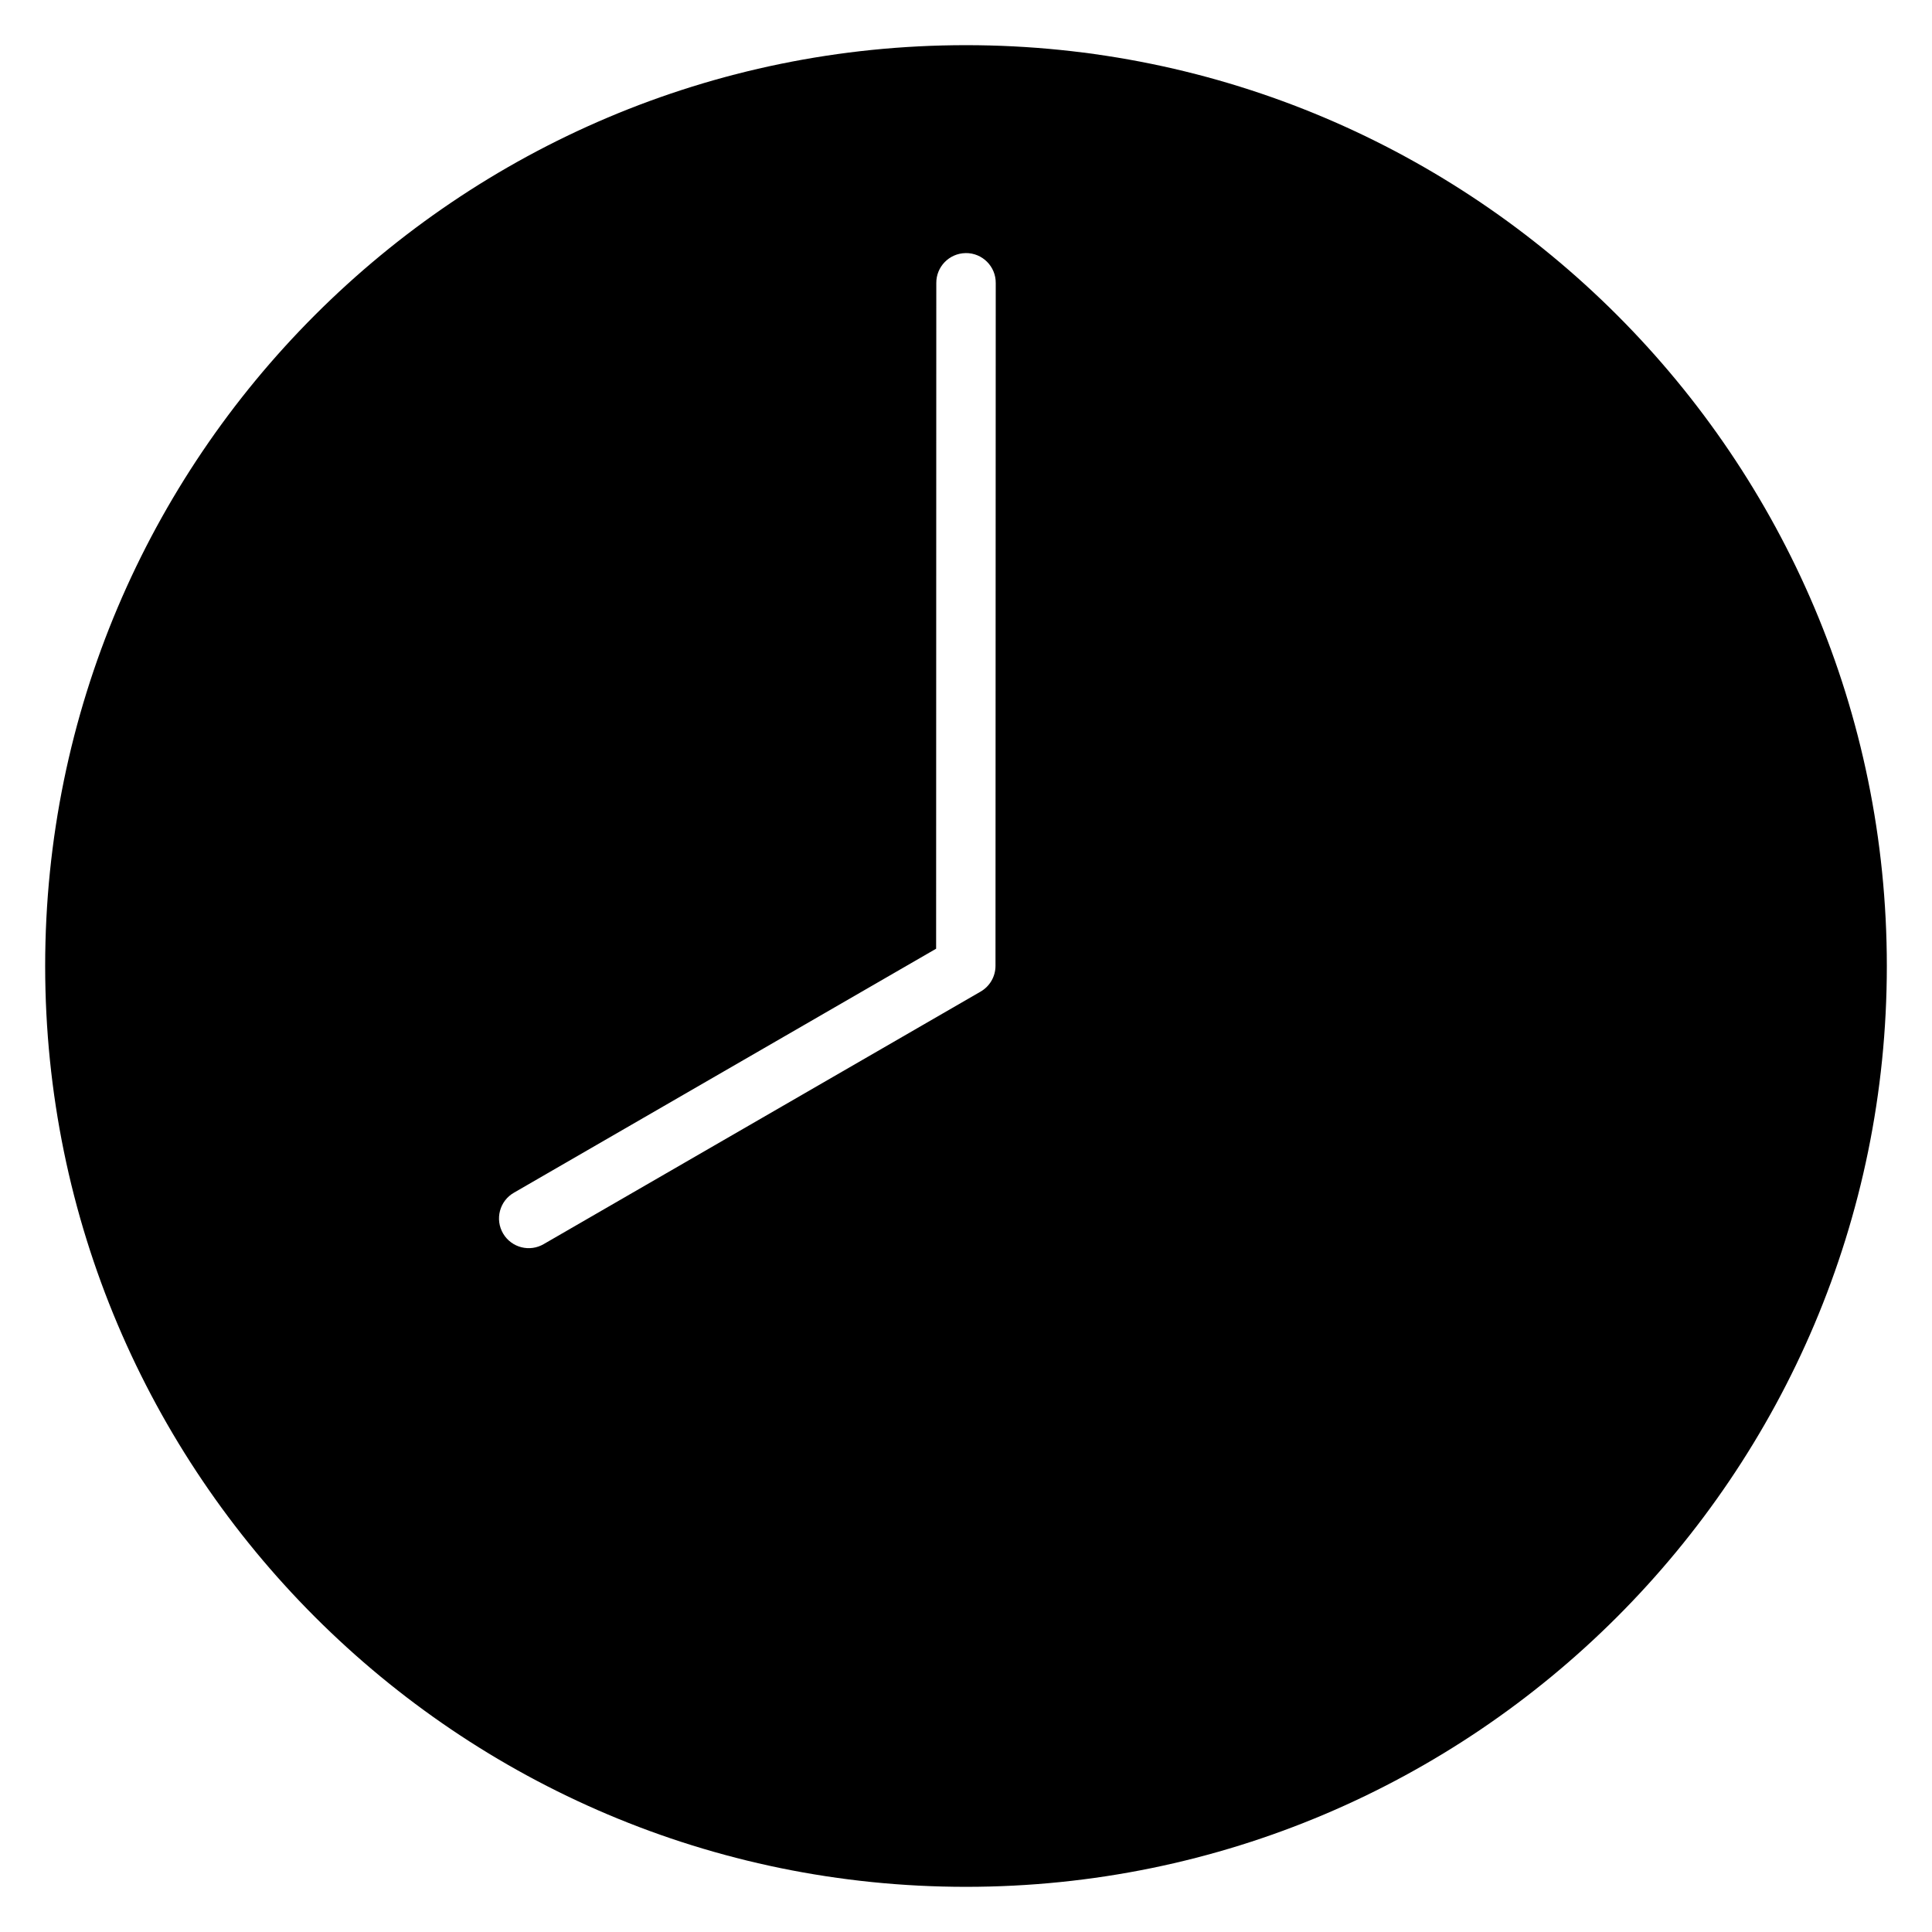 <?xml version="1.0" encoding="UTF-8"?>
<!-- Uploaded to: SVG Repo, www.svgrepo.com, Generator: SVG Repo Mixer Tools -->
<svg fill="#000000" width="800px" height="800px" version="1.1" viewBox="144 144 512 512" xmlns="http://www.w3.org/2000/svg">
 <path d="m400 155.97c-134.69 0-244.03 109.35-244.03 244.03 0 134.69 109.35 244.03 244.03 244.03 134.69 0 244.03-109.35 244.03-244.03 0-134.69-109.35-244.03-244.03-244.03zm-0.121 55.105c-4.336 0.07-7.801 3.629-7.75 7.965l-0.047 176.38-111.82 64.621c-3.863 2.168-5.176 7.098-2.906 10.902 2.231 3.731 7.062 4.949 10.793 2.723l115.73-66.883c2.434-1.406 3.934-4 3.938-6.812l0.066-180.92c0.062-4.438-3.559-8.051-7.996-7.981z" fill-rule="evenodd"/>
</svg>